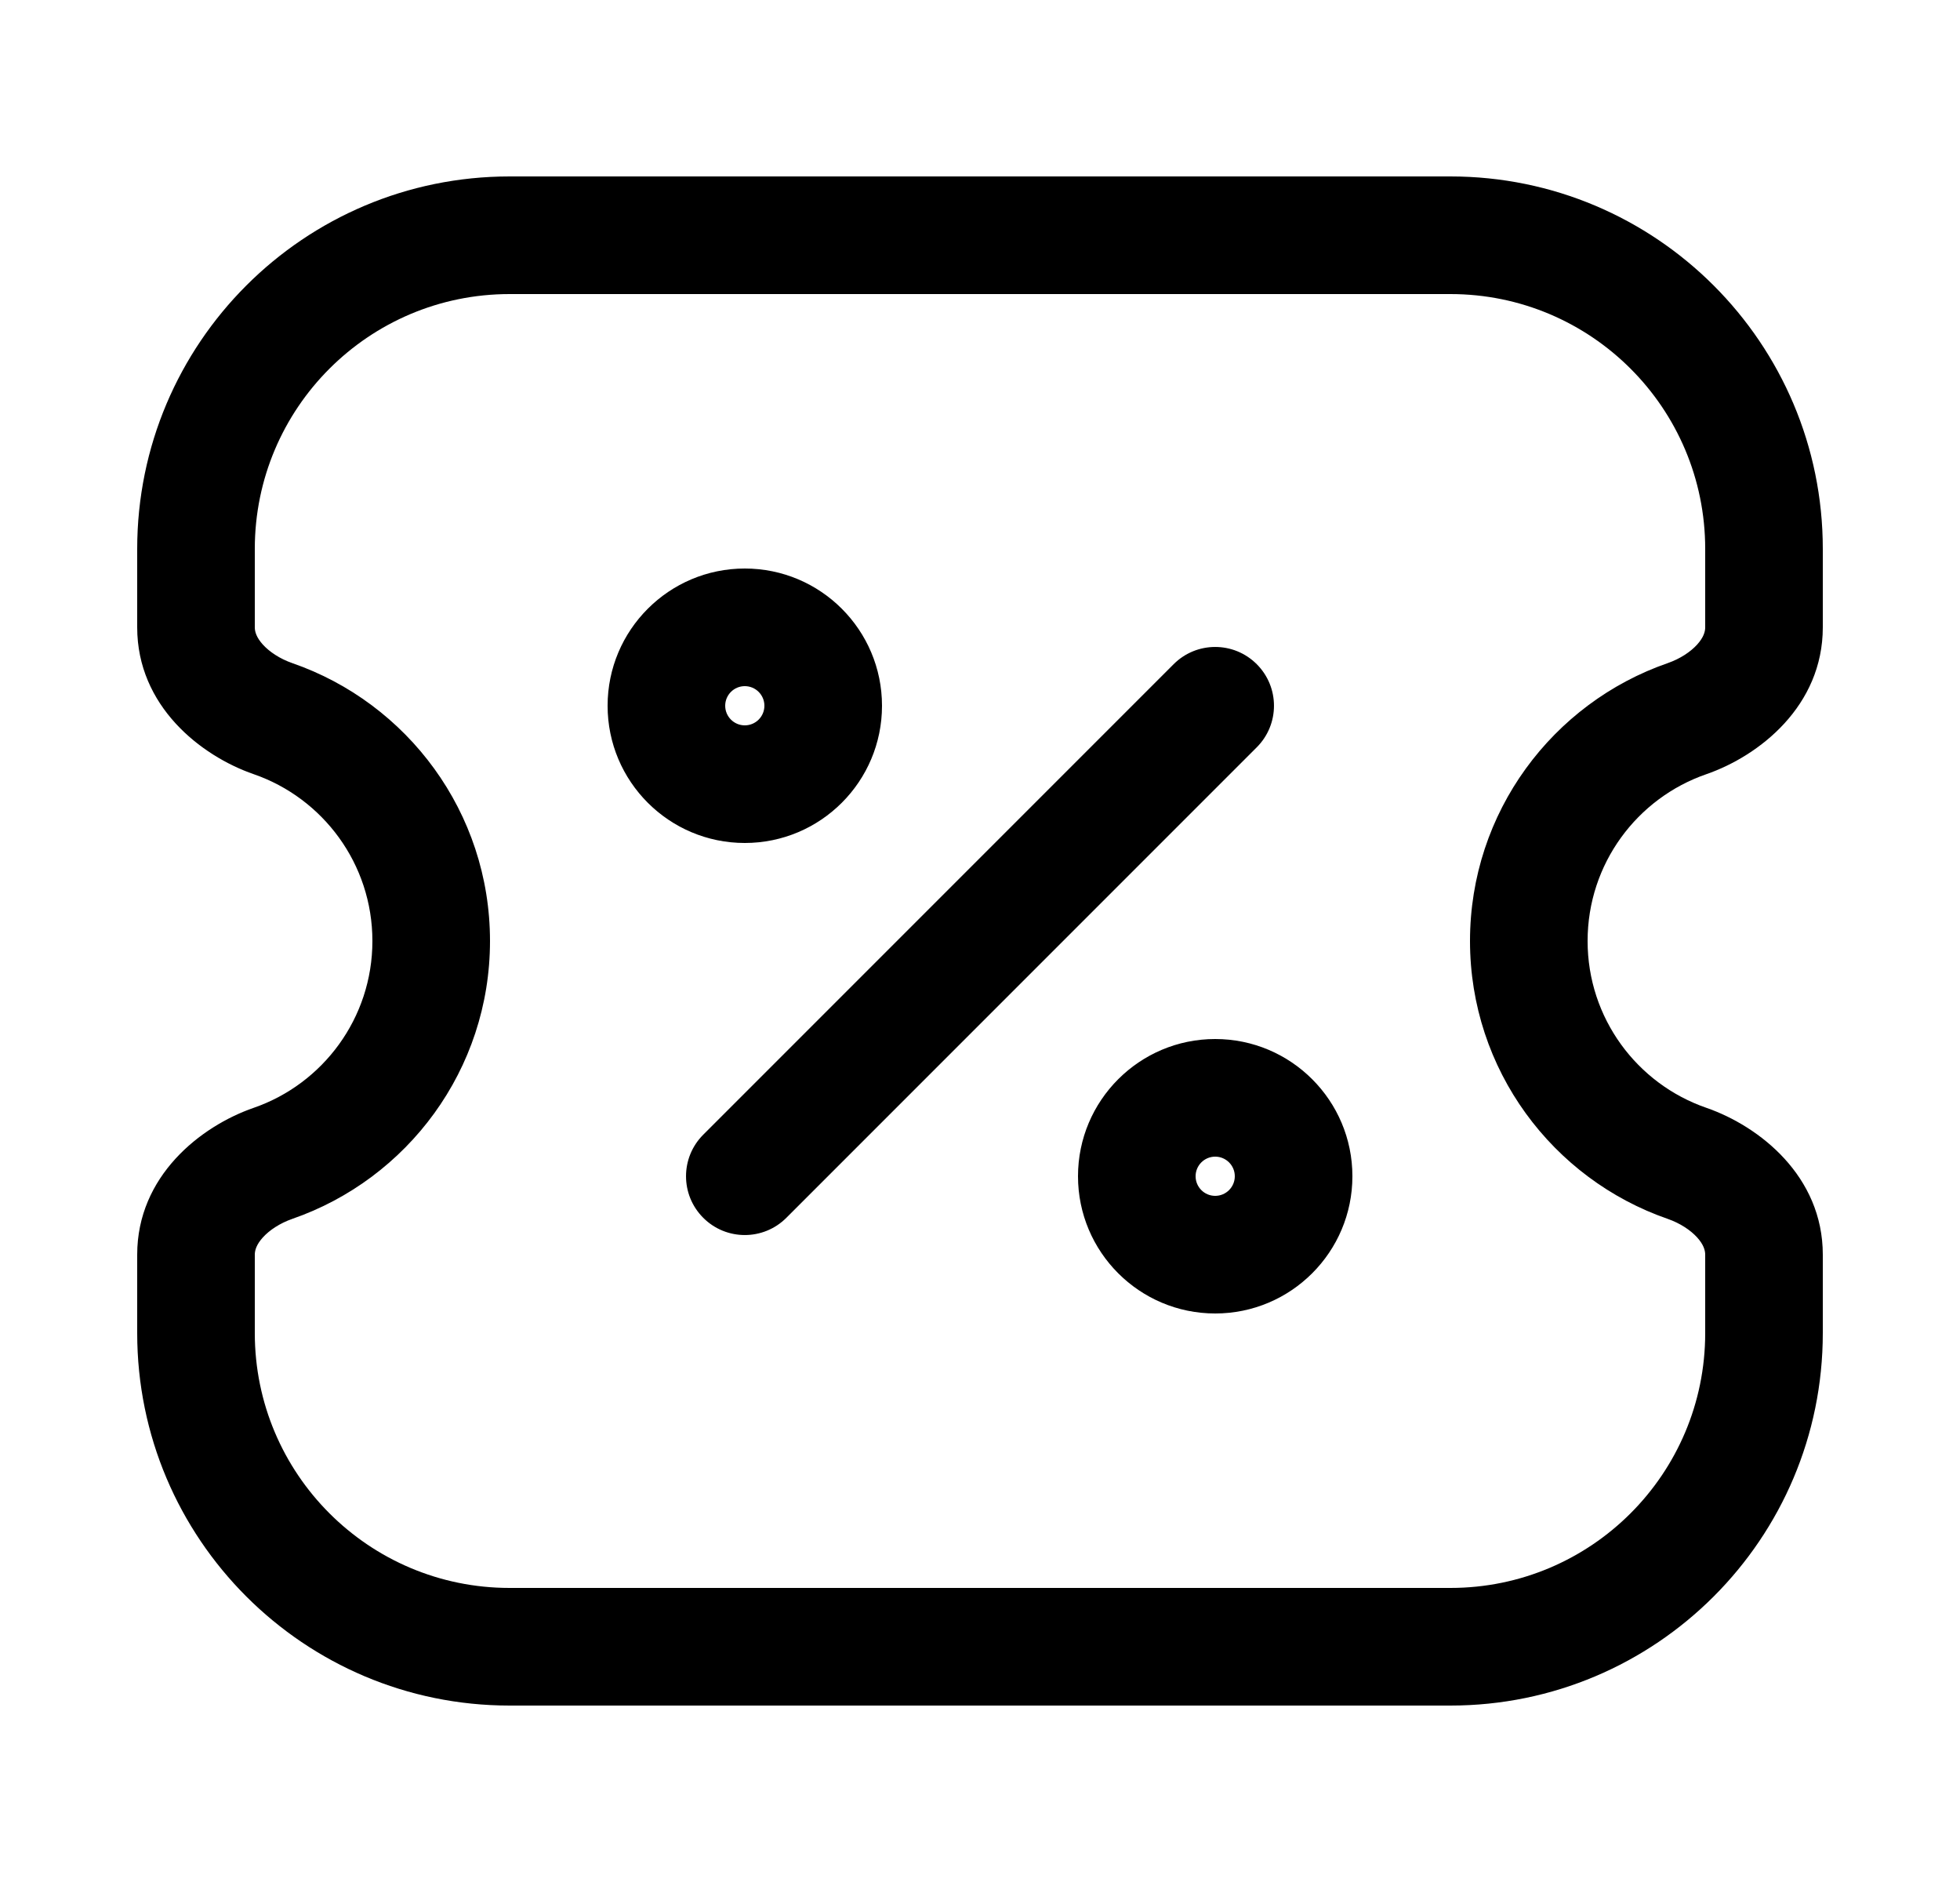 <svg width="25" height="24" viewBox="0 0 25 24" fill="none" xmlns="http://www.w3.org/2000/svg">
<path d="M21.518 14.836L21.273 15.544H21.273L21.518 14.836ZM21.518 9.164L21.764 9.873V9.873L21.518 9.164ZM3.482 14.836L3.727 15.544H3.727L3.482 14.836ZM3.482 9.164L3.237 9.873L3.237 9.873L3.482 9.164ZM16.03 9.53C16.323 9.237 16.323 8.763 16.03 8.47C15.737 8.177 15.263 8.177 14.97 8.47L16.03 9.53ZM8.97 14.47C8.677 14.763 8.677 15.237 8.97 15.53C9.263 15.823 9.737 15.823 10.03 15.53L8.97 14.47ZM6.5 20.25C4.705 20.25 3.25 18.795 3.25 17H1.75C1.75 19.623 3.877 21.75 6.5 21.75V20.25ZM21.75 17C21.75 18.795 20.295 20.25 18.5 20.25V21.75C21.123 21.75 23.25 19.623 23.25 17H21.75ZM18.5 3.75C20.295 3.75 21.75 5.205 21.75 7H23.25C23.25 4.377 21.123 2.25 18.5 2.25V3.75ZM6.5 2.25C3.877 2.25 1.75 4.377 1.75 7H3.25C3.25 5.205 4.705 3.75 6.5 3.75V2.25ZM21.764 14.127C20.881 13.822 20.25 12.984 20.25 12H18.75C18.75 13.642 19.805 15.036 21.273 15.544L21.764 14.127ZM20.25 12C20.25 11.016 20.881 10.178 21.764 9.873L21.273 8.456C19.805 8.964 18.75 10.358 18.75 12H20.25ZM4.75 12C4.75 12.984 4.118 13.822 3.237 14.127L3.727 15.544C5.195 15.036 6.25 13.642 6.25 12H4.75ZM3.237 9.873C4.118 10.178 4.75 11.016 4.75 12H6.25C6.25 10.358 5.195 8.964 3.727 8.456L3.237 9.873ZM23.25 8V7H21.75V8H23.25ZM21.75 16V17H23.25V16H21.75ZM1.75 16V17H3.25V16H1.75ZM3.25 8V7H1.75V8H3.25ZM18.5 20.25H6.5V21.75H18.5V20.25ZM18.5 2.25H6.5V3.75H18.5V2.25ZM3.237 14.127C2.558 14.362 1.75 14.998 1.75 16H3.25C3.25 15.944 3.271 15.871 3.352 15.781C3.437 15.687 3.57 15.599 3.727 15.544L3.237 14.127ZM21.764 9.873C22.442 9.638 23.25 9.002 23.25 8H21.75C21.75 8.056 21.729 8.129 21.648 8.219C21.563 8.313 21.43 8.401 21.273 8.456L21.764 9.873ZM3.727 8.456C3.57 8.401 3.437 8.313 3.352 8.219C3.271 8.129 3.25 8.056 3.25 8H1.75C1.75 9.002 2.558 9.638 3.237 9.873L3.727 8.456ZM21.273 15.544C21.43 15.599 21.563 15.687 21.648 15.781C21.729 15.871 21.75 15.944 21.75 16H23.25C23.25 14.998 22.442 14.362 21.764 14.127L21.273 15.544ZM9.75 9C9.75 9.138 9.638 9.25 9.5 9.25V10.75C10.466 10.75 11.25 9.966 11.25 9H9.75ZM9.5 9.25C9.362 9.25 9.25 9.138 9.25 9H7.75C7.75 9.966 8.534 10.75 9.5 10.75V9.25ZM9.25 9C9.25 8.862 9.362 8.75 9.5 8.75V7.25C8.534 7.25 7.75 8.034 7.75 9H9.25ZM9.5 8.75C9.638 8.75 9.75 8.862 9.75 9H11.25C11.25 8.034 10.466 7.25 9.5 7.25V8.75ZM15.75 15C15.75 15.138 15.638 15.25 15.5 15.25V16.75C16.466 16.75 17.25 15.966 17.25 15H15.75ZM15.5 15.25C15.362 15.25 15.25 15.138 15.25 15H13.75C13.75 15.966 14.534 16.75 15.5 16.75V15.25ZM15.25 15C15.25 14.862 15.362 14.75 15.5 14.75V13.25C14.534 13.25 13.75 14.034 13.75 15H15.25ZM15.5 14.75C15.638 14.75 15.75 14.862 15.75 15H17.25C17.25 14.034 16.466 13.25 15.5 13.25V14.75ZM14.97 8.47L8.97 14.47L10.03 15.53L16.03 9.53L14.97 8.47Z" fill="black"/>
</svg>
